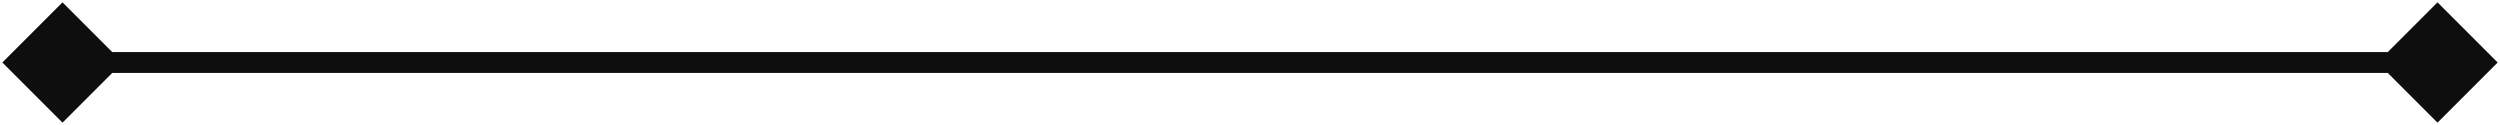 <svg width="120" height="6" viewBox="0 0 120 6" fill="none" xmlns="http://www.w3.org/2000/svg">
<path d="M0.113 3L3 5.887L5.887 3L3 0.113L0.113 3ZM119.887 3L117 0.113L114.113 3L117 5.887L119.887 3ZM3 3V3.5H117V3V2.5H3V3Z" fill="#0E0E0E"/>
</svg>
